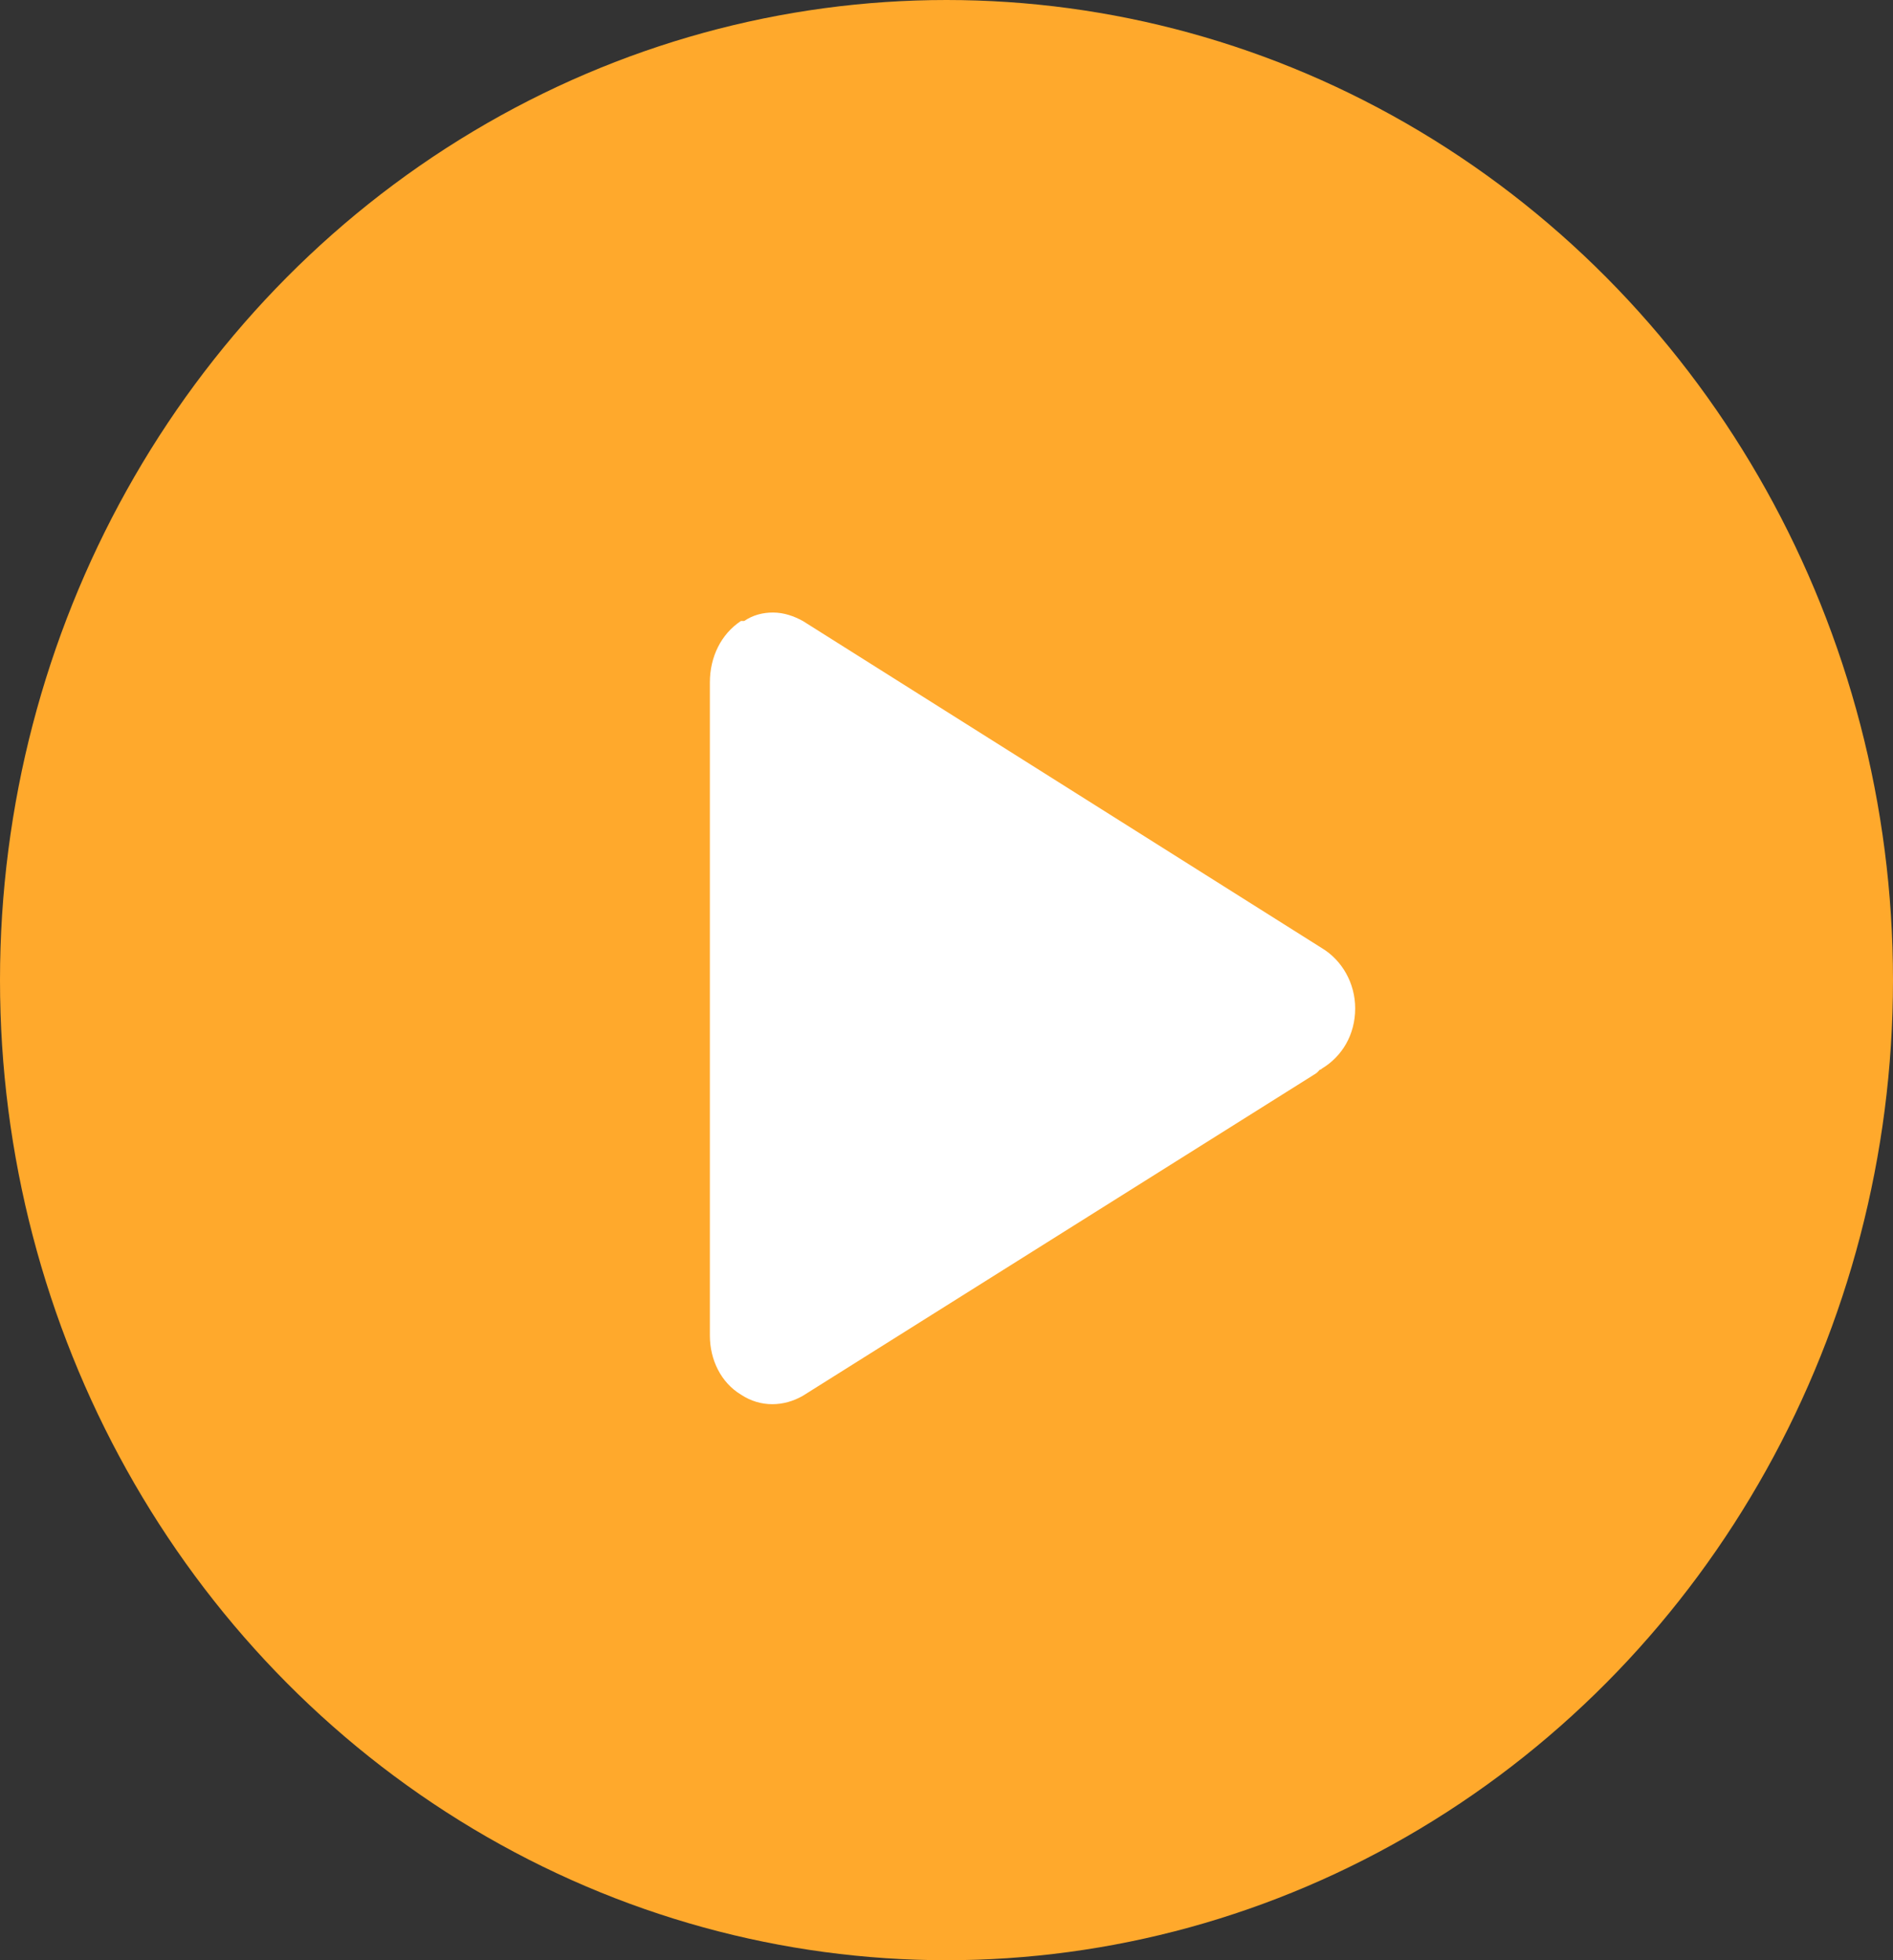 <?xml version="1.0" encoding="UTF-8"?>
<svg width="28px" height="29px" viewBox="0 0 28 29" version="1.1" xmlns="http://www.w3.org/2000/svg" xmlns:xlink="http://www.w3.org/1999/xlink">
    <rect x="0" y="0" width="28" height="29" fill="#333333" stroke="none"/>
    <!-- Generator: Sketch 41.2 (35397) - http://www.bohemiancoding.com/sketch -->
    <title>video_icon_16x16</title>
    <desc>Created with Sketch.</desc>
    <defs></defs>
    <g id="Page-1" stroke="none" stroke-width="1" fill="none" fill-rule="evenodd">
        <g id="1280+-(centered)-copy" transform="translate(-746, -447)">
            <g id="Watch-Video" transform="translate(631, 447)">
                <g id="video_icon_16x16" transform="translate(115, 0)">
                    <ellipse id="Oval-5" fill="#FFA92C" cx="14" cy="14.5" rx="14" ry="14.5"></ellipse>
                    <path d="M11.875,9.187 L19.554,14.028 C19.849,14.206 20.045,14.544 20.045,14.918 C20.045,15.31 19.849,15.63 19.554,15.808 C19.554,15.808 19.538,15.826 19.521,15.826 C19.489,15.862 19.472,15.879 19.439,15.897 L11.875,20.65 C11.597,20.81 11.253,20.827 10.959,20.632 C10.664,20.454 10.5,20.116 10.5,19.76 L10.5,18.834 L10.5,10.095 C10.5,9.721 10.664,9.383 10.959,9.187 L11.008,9.187 C11.138,9.098 11.286,9.062 11.433,9.062 C11.597,9.062 11.745,9.116 11.875,9.187 Z" id="Path" fill="#FFFFFF"></path>
                </g>
            </g>
        </g>
    </g>
</svg>